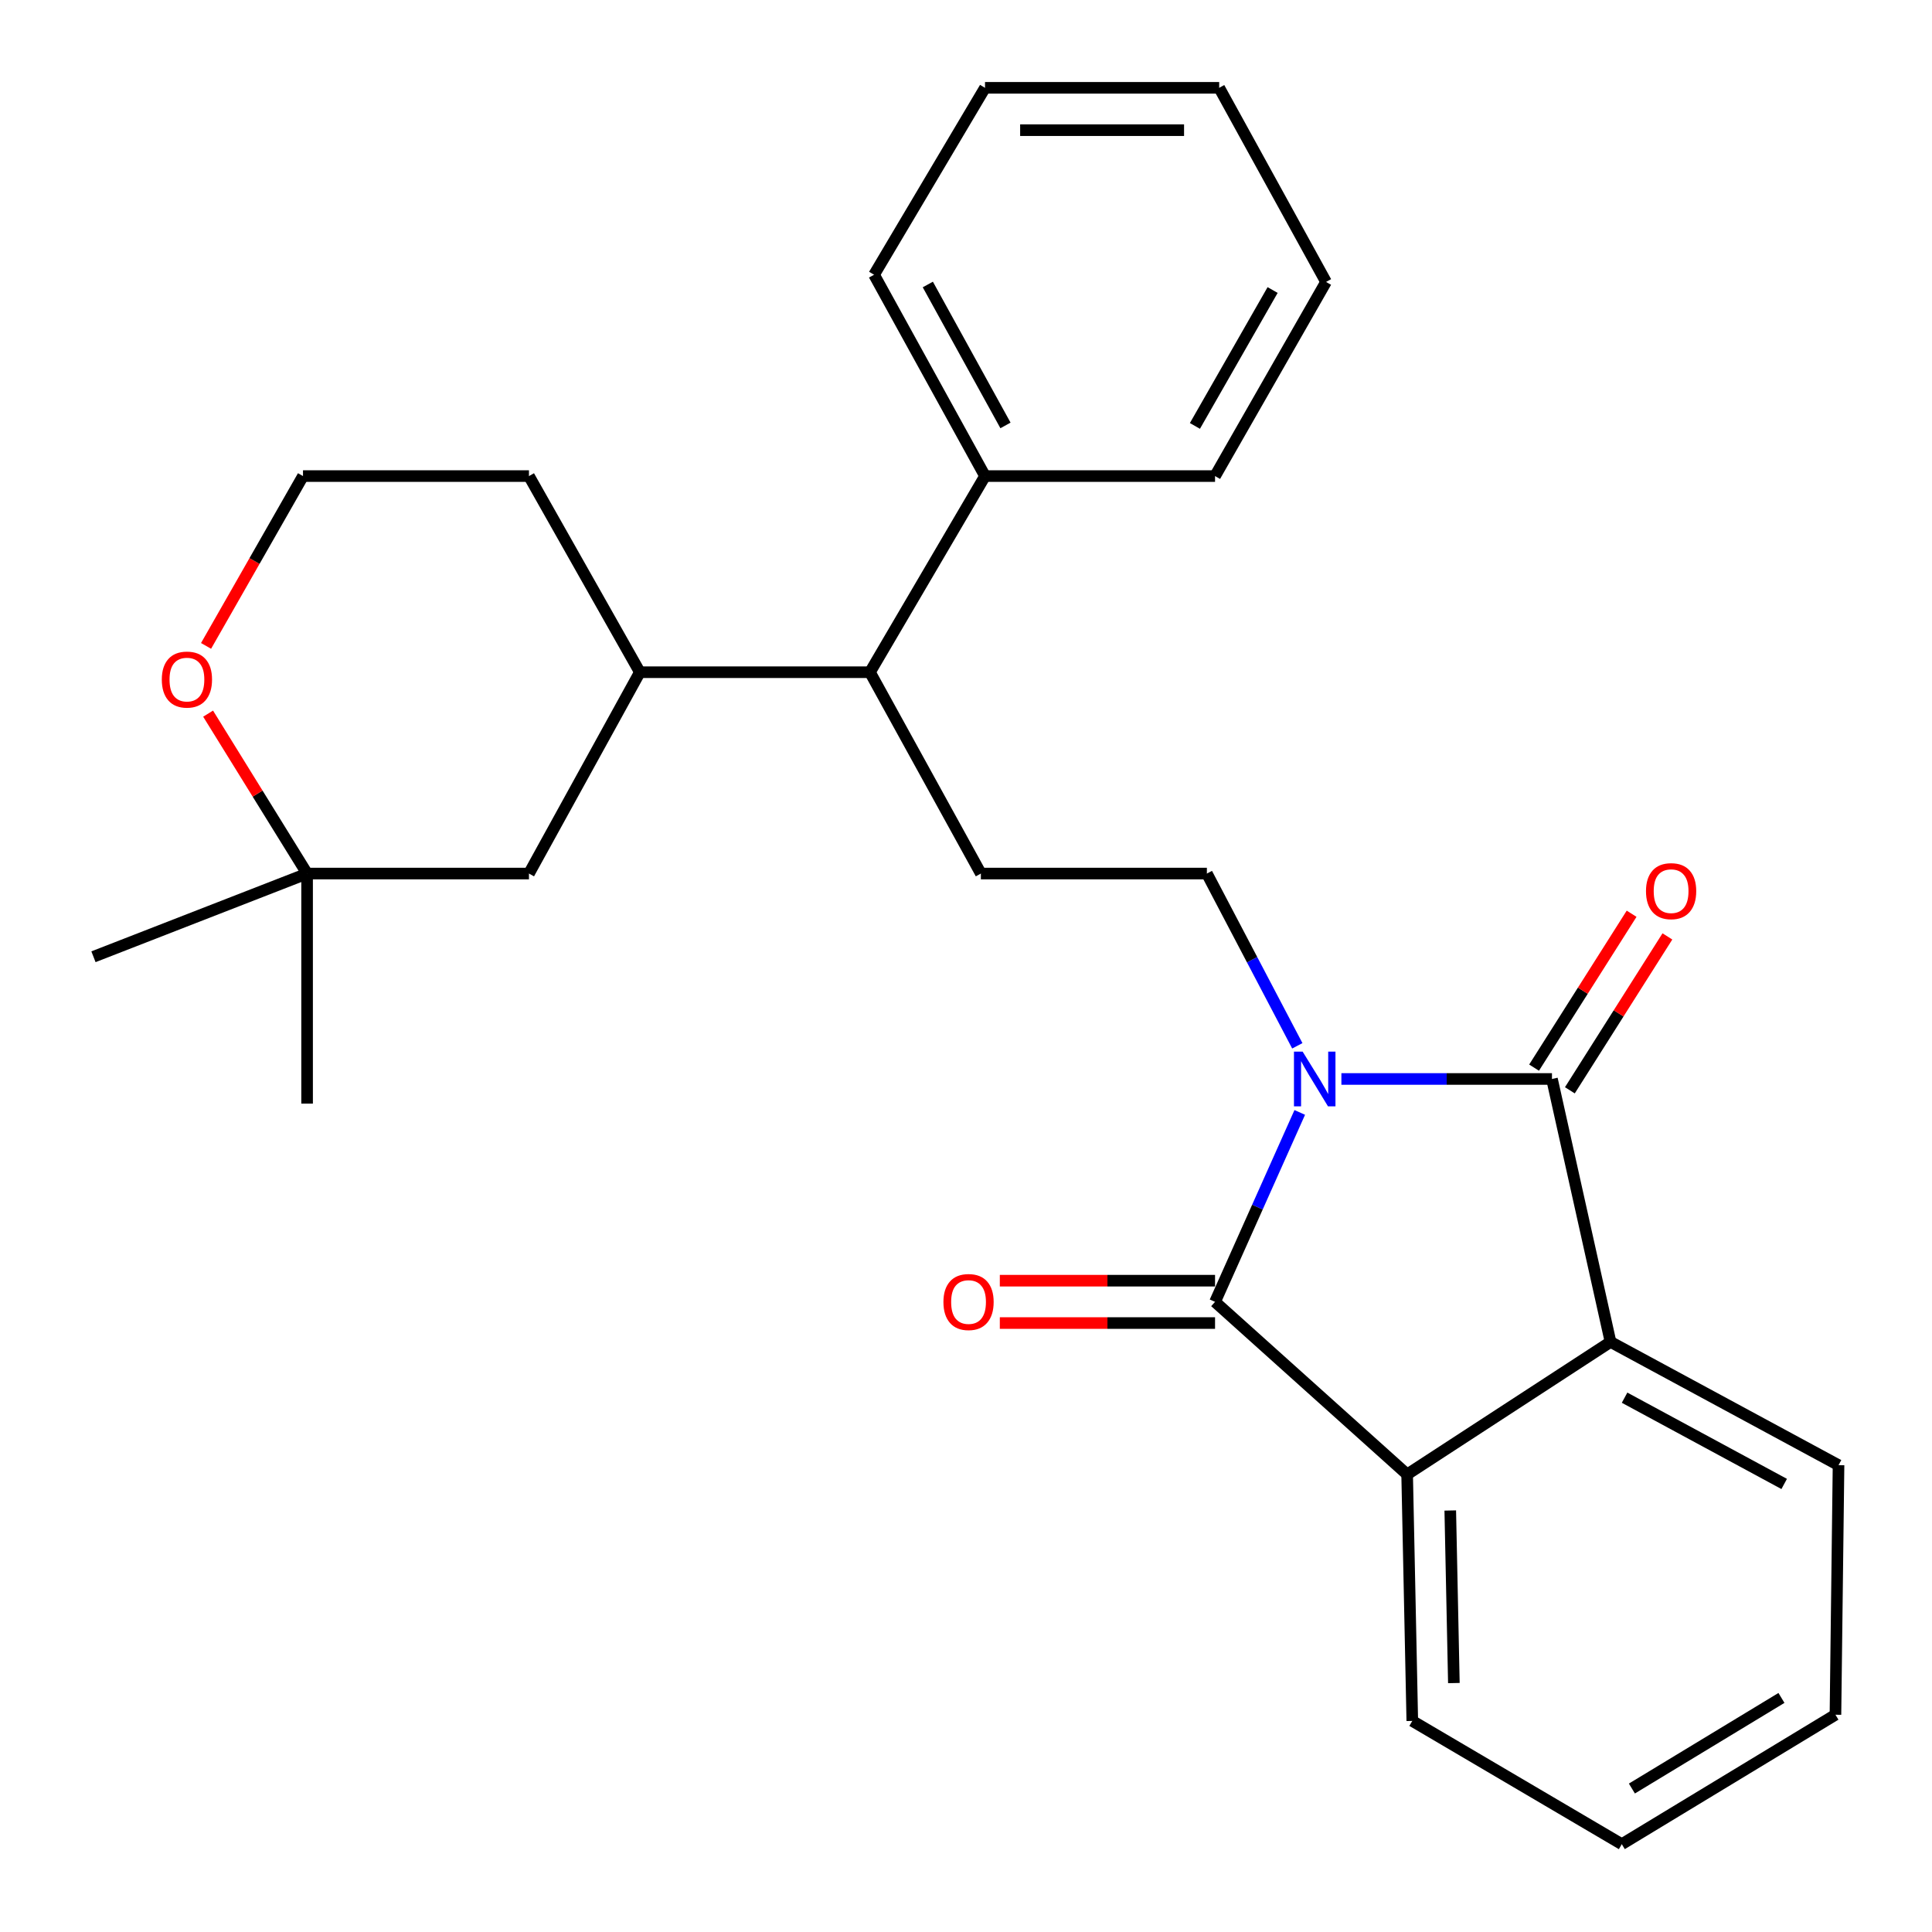 <?xml version='1.0' encoding='iso-8859-1'?>
<svg version='1.1' baseProfile='full'
              xmlns='http://www.w3.org/2000/svg'
                      xmlns:rdkit='http://www.rdkit.org/xml'
                      xmlns:xlink='http://www.w3.org/1999/xlink'
                  xml:space='preserve'
width='1000px' height='1000px' viewBox='0 0 1000 1000'>
<!-- END OF HEADER -->
<rect style='opacity:1.0;fill:#FFFFFF;stroke:none' width='1000' height='1000' x='0' y='0'> </rect>
<path class='bond-0' d='M 672.751,575.791 L 650.828,624.818' style='fill:none;fill-rule:evenodd;stroke:#0000FF;stroke-width:6px;stroke-linecap:butt;stroke-linejoin:miter;stroke-opacity:1' />
<path class='bond-0' d='M 650.828,624.818 L 628.906,673.844' style='fill:none;fill-rule:evenodd;stroke:#000000;stroke-width:6px;stroke-linecap:butt;stroke-linejoin:miter;stroke-opacity:1' />
<path class='bond-1' d='M 694.305,558.472 L 748.802,558.472' style='fill:none;fill-rule:evenodd;stroke:#0000FF;stroke-width:6px;stroke-linecap:butt;stroke-linejoin:miter;stroke-opacity:1' />
<path class='bond-1' d='M 748.802,558.472 L 803.298,558.472' style='fill:none;fill-rule:evenodd;stroke:#000000;stroke-width:6px;stroke-linecap:butt;stroke-linejoin:miter;stroke-opacity:1' />
<path class='bond-4' d='M 671.486,541.31 L 648.082,496.73' style='fill:none;fill-rule:evenodd;stroke:#0000FF;stroke-width:6px;stroke-linecap:butt;stroke-linejoin:miter;stroke-opacity:1' />
<path class='bond-4' d='M 648.082,496.73 L 624.679,452.151' style='fill:none;fill-rule:evenodd;stroke:#000000;stroke-width:6px;stroke-linecap:butt;stroke-linejoin:miter;stroke-opacity:1' />
<path class='bond-3' d='M 628.906,673.844 L 728.333,763.148' style='fill:none;fill-rule:evenodd;stroke:#000000;stroke-width:6px;stroke-linecap:butt;stroke-linejoin:miter;stroke-opacity:1' />
<path class='bond-8' d='M 628.906,662.881 L 573.206,662.881' style='fill:none;fill-rule:evenodd;stroke:#000000;stroke-width:6px;stroke-linecap:butt;stroke-linejoin:miter;stroke-opacity:1' />
<path class='bond-8' d='M 573.206,662.881 L 517.505,662.881' style='fill:none;fill-rule:evenodd;stroke:#FF0000;stroke-width:6px;stroke-linecap:butt;stroke-linejoin:miter;stroke-opacity:1' />
<path class='bond-8' d='M 628.906,684.808 L 573.206,684.808' style='fill:none;fill-rule:evenodd;stroke:#000000;stroke-width:6px;stroke-linecap:butt;stroke-linejoin:miter;stroke-opacity:1' />
<path class='bond-8' d='M 573.206,684.808 L 517.505,684.808' style='fill:none;fill-rule:evenodd;stroke:#FF0000;stroke-width:6px;stroke-linecap:butt;stroke-linejoin:miter;stroke-opacity:1' />
<path class='bond-2' d='M 803.298,558.472 L 833.606,694.577' style='fill:none;fill-rule:evenodd;stroke:#000000;stroke-width:6px;stroke-linecap:butt;stroke-linejoin:miter;stroke-opacity:1' />
<path class='bond-9' d='M 812.559,564.341 L 837.8,524.513' style='fill:none;fill-rule:evenodd;stroke:#000000;stroke-width:6px;stroke-linecap:butt;stroke-linejoin:miter;stroke-opacity:1' />
<path class='bond-9' d='M 837.8,524.513 L 863.042,484.686' style='fill:none;fill-rule:evenodd;stroke:#FF0000;stroke-width:6px;stroke-linecap:butt;stroke-linejoin:miter;stroke-opacity:1' />
<path class='bond-9' d='M 794.038,552.603 L 819.28,512.775' style='fill:none;fill-rule:evenodd;stroke:#000000;stroke-width:6px;stroke-linecap:butt;stroke-linejoin:miter;stroke-opacity:1' />
<path class='bond-9' d='M 819.28,512.775 L 844.522,472.948' style='fill:none;fill-rule:evenodd;stroke:#FF0000;stroke-width:6px;stroke-linecap:butt;stroke-linejoin:miter;stroke-opacity:1' />
<path class='bond-16' d='M 833.606,694.577 L 951.622,758.372' style='fill:none;fill-rule:evenodd;stroke:#000000;stroke-width:6px;stroke-linecap:butt;stroke-linejoin:miter;stroke-opacity:1' />
<path class='bond-16' d='M 840.882,723.436 L 923.493,768.092' style='fill:none;fill-rule:evenodd;stroke:#000000;stroke-width:6px;stroke-linecap:butt;stroke-linejoin:miter;stroke-opacity:1' />
<path class='bond-27' d='M 833.606,694.577 L 728.333,763.148' style='fill:none;fill-rule:evenodd;stroke:#000000;stroke-width:6px;stroke-linecap:butt;stroke-linejoin:miter;stroke-opacity:1' />
<path class='bond-15' d='M 728.333,763.148 L 731,890.75' style='fill:none;fill-rule:evenodd;stroke:#000000;stroke-width:6px;stroke-linecap:butt;stroke-linejoin:miter;stroke-opacity:1' />
<path class='bond-15' d='M 750.655,781.83 L 752.522,871.152' style='fill:none;fill-rule:evenodd;stroke:#000000;stroke-width:6px;stroke-linecap:butt;stroke-linejoin:miter;stroke-opacity:1' />
<path class='bond-7' d='M 624.679,452.151 L 507.699,452.151' style='fill:none;fill-rule:evenodd;stroke:#000000;stroke-width:6px;stroke-linecap:butt;stroke-linejoin:miter;stroke-opacity:1' />
<path class='bond-5' d='M 331.187,347.937 L 450.287,347.937' style='fill:none;fill-rule:evenodd;stroke:#000000;stroke-width:6px;stroke-linecap:butt;stroke-linejoin:miter;stroke-opacity:1' />
<path class='bond-11' d='M 331.187,347.937 L 273.787,452.151' style='fill:none;fill-rule:evenodd;stroke:#000000;stroke-width:6px;stroke-linecap:butt;stroke-linejoin:miter;stroke-opacity:1' />
<path class='bond-17' d='M 331.187,347.937 L 273.787,246.415' style='fill:none;fill-rule:evenodd;stroke:#000000;stroke-width:6px;stroke-linecap:butt;stroke-linejoin:miter;stroke-opacity:1' />
<path class='bond-6' d='M 450.287,347.937 L 507.699,452.151' style='fill:none;fill-rule:evenodd;stroke:#000000;stroke-width:6px;stroke-linecap:butt;stroke-linejoin:miter;stroke-opacity:1' />
<path class='bond-13' d='M 450.287,347.937 L 509.843,246.415' style='fill:none;fill-rule:evenodd;stroke:#000000;stroke-width:6px;stroke-linecap:butt;stroke-linejoin:miter;stroke-opacity:1' />
<path class='bond-10' d='M 158.951,452.151 L 273.787,452.151' style='fill:none;fill-rule:evenodd;stroke:#000000;stroke-width:6px;stroke-linecap:butt;stroke-linejoin:miter;stroke-opacity:1' />
<path class='bond-18' d='M 158.951,452.151 L 48.378,495.213' style='fill:none;fill-rule:evenodd;stroke:#000000;stroke-width:6px;stroke-linecap:butt;stroke-linejoin:miter;stroke-opacity:1' />
<path class='bond-19' d='M 158.951,452.151 L 158.951,571.226' style='fill:none;fill-rule:evenodd;stroke:#000000;stroke-width:6px;stroke-linecap:butt;stroke-linejoin:miter;stroke-opacity:1' />
<path class='bond-30' d='M 158.951,452.151 L 133.334,410.765' style='fill:none;fill-rule:evenodd;stroke:#000000;stroke-width:6px;stroke-linecap:butt;stroke-linejoin:miter;stroke-opacity:1' />
<path class='bond-30' d='M 133.334,410.765 L 107.716,369.379' style='fill:none;fill-rule:evenodd;stroke:#FF0000;stroke-width:6px;stroke-linecap:butt;stroke-linejoin:miter;stroke-opacity:1' />
<path class='bond-12' d='M 106.655,334.315 L 131.743,290.365' style='fill:none;fill-rule:evenodd;stroke:#FF0000;stroke-width:6px;stroke-linecap:butt;stroke-linejoin:miter;stroke-opacity:1' />
<path class='bond-12' d='M 131.743,290.365 L 156.831,246.415' style='fill:none;fill-rule:evenodd;stroke:#000000;stroke-width:6px;stroke-linecap:butt;stroke-linejoin:miter;stroke-opacity:1' />
<path class='bond-20' d='M 509.843,246.415 L 452.419,142.201' style='fill:none;fill-rule:evenodd;stroke:#000000;stroke-width:6px;stroke-linecap:butt;stroke-linejoin:miter;stroke-opacity:1' />
<path class='bond-20' d='M 520.434,220.201 L 480.237,147.251' style='fill:none;fill-rule:evenodd;stroke:#000000;stroke-width:6px;stroke-linecap:butt;stroke-linejoin:miter;stroke-opacity:1' />
<path class='bond-21' d='M 509.843,246.415 L 628.906,246.415' style='fill:none;fill-rule:evenodd;stroke:#000000;stroke-width:6px;stroke-linecap:butt;stroke-linejoin:miter;stroke-opacity:1' />
<path class='bond-14' d='M 156.831,246.415 L 273.787,246.415' style='fill:none;fill-rule:evenodd;stroke:#000000;stroke-width:6px;stroke-linecap:butt;stroke-linejoin:miter;stroke-opacity:1' />
<path class='bond-23' d='M 731,890.75 L 839.441,954.545' style='fill:none;fill-rule:evenodd;stroke:#000000;stroke-width:6px;stroke-linecap:butt;stroke-linejoin:miter;stroke-opacity:1' />
<path class='bond-22' d='M 951.622,758.372 L 950.026,887.546' style='fill:none;fill-rule:evenodd;stroke:#000000;stroke-width:6px;stroke-linecap:butt;stroke-linejoin:miter;stroke-opacity:1' />
<path class='bond-25' d='M 452.419,142.201 L 509.843,45.455' style='fill:none;fill-rule:evenodd;stroke:#000000;stroke-width:6px;stroke-linecap:butt;stroke-linejoin:miter;stroke-opacity:1' />
<path class='bond-24' d='M 628.906,246.415 L 686.355,145.929' style='fill:none;fill-rule:evenodd;stroke:#000000;stroke-width:6px;stroke-linecap:butt;stroke-linejoin:miter;stroke-opacity:1' />
<path class='bond-24' d='M 618.488,220.459 L 658.702,150.119' style='fill:none;fill-rule:evenodd;stroke:#000000;stroke-width:6px;stroke-linecap:butt;stroke-linejoin:miter;stroke-opacity:1' />
<path class='bond-28' d='M 950.026,887.546 L 839.441,954.545' style='fill:none;fill-rule:evenodd;stroke:#000000;stroke-width:6px;stroke-linecap:butt;stroke-linejoin:miter;stroke-opacity:1' />
<path class='bond-28' d='M 922.076,878.843 L 844.667,925.742' style='fill:none;fill-rule:evenodd;stroke:#000000;stroke-width:6px;stroke-linecap:butt;stroke-linejoin:miter;stroke-opacity:1' />
<path class='bond-26' d='M 686.355,145.929 L 631.05,45.455' style='fill:none;fill-rule:evenodd;stroke:#000000;stroke-width:6px;stroke-linecap:butt;stroke-linejoin:miter;stroke-opacity:1' />
<path class='bond-29' d='M 509.843,45.455 L 631.05,45.455' style='fill:none;fill-rule:evenodd;stroke:#000000;stroke-width:6px;stroke-linecap:butt;stroke-linejoin:miter;stroke-opacity:1' />
<path class='bond-29' d='M 528.024,67.382 L 612.869,67.382' style='fill:none;fill-rule:evenodd;stroke:#000000;stroke-width:6px;stroke-linecap:butt;stroke-linejoin:miter;stroke-opacity:1' />
<path  class='atom-0' d='M 674.235 544.312
L 683.515 559.312
Q 684.435 560.792, 685.915 563.472
Q 687.395 566.152, 687.475 566.312
L 687.475 544.312
L 691.235 544.312
L 691.235 572.632
L 687.355 572.632
L 677.395 556.232
Q 676.235 554.312, 674.995 552.112
Q 673.795 549.912, 673.435 549.232
L 673.435 572.632
L 669.755 572.632
L 669.755 544.312
L 674.235 544.312
' fill='#0000FF'/>
<path  class='atom-9' d='M 488.316 673.924
Q 488.316 667.124, 491.676 663.324
Q 495.036 659.524, 501.316 659.524
Q 507.596 659.524, 510.956 663.324
Q 514.316 667.124, 514.316 673.924
Q 514.316 680.804, 510.916 684.724
Q 507.516 688.604, 501.316 688.604
Q 495.076 688.604, 491.676 684.724
Q 488.316 680.844, 488.316 673.924
M 501.316 685.404
Q 505.636 685.404, 507.956 682.524
Q 510.316 679.604, 510.316 673.924
Q 510.316 668.364, 507.956 665.564
Q 505.636 662.724, 501.316 662.724
Q 496.996 662.724, 494.636 665.524
Q 492.316 668.324, 492.316 673.924
Q 492.316 679.644, 494.636 682.524
Q 496.996 685.404, 501.316 685.404
' fill='#FF0000'/>
<path  class='atom-10' d='M 851.962 461.257
Q 851.962 454.457, 855.322 450.657
Q 858.682 446.857, 864.962 446.857
Q 871.242 446.857, 874.602 450.657
Q 877.962 454.457, 877.962 461.257
Q 877.962 468.137, 874.562 472.057
Q 871.162 475.937, 864.962 475.937
Q 858.722 475.937, 855.322 472.057
Q 851.962 468.177, 851.962 461.257
M 864.962 472.737
Q 869.282 472.737, 871.602 469.857
Q 873.962 466.937, 873.962 461.257
Q 873.962 455.697, 871.602 452.897
Q 869.282 450.057, 864.962 450.057
Q 860.642 450.057, 858.282 452.857
Q 855.962 455.657, 855.962 461.257
Q 855.962 466.977, 858.282 469.857
Q 860.642 472.737, 864.962 472.737
' fill='#FF0000'/>
<path  class='atom-13' d='M 83.751 351.744
Q 83.751 344.944, 87.111 341.144
Q 90.471 337.344, 96.751 337.344
Q 103.031 337.344, 106.391 341.144
Q 109.751 344.944, 109.751 351.744
Q 109.751 358.624, 106.351 362.544
Q 102.951 366.424, 96.751 366.424
Q 90.511 366.424, 87.111 362.544
Q 83.751 358.664, 83.751 351.744
M 96.751 363.224
Q 101.071 363.224, 103.391 360.344
Q 105.751 357.424, 105.751 351.744
Q 105.751 346.184, 103.391 343.384
Q 101.071 340.544, 96.751 340.544
Q 92.431 340.544, 90.071 343.344
Q 87.751 346.144, 87.751 351.744
Q 87.751 357.464, 90.071 360.344
Q 92.431 363.224, 96.751 363.224
' fill='#FF0000'/>
</svg>
